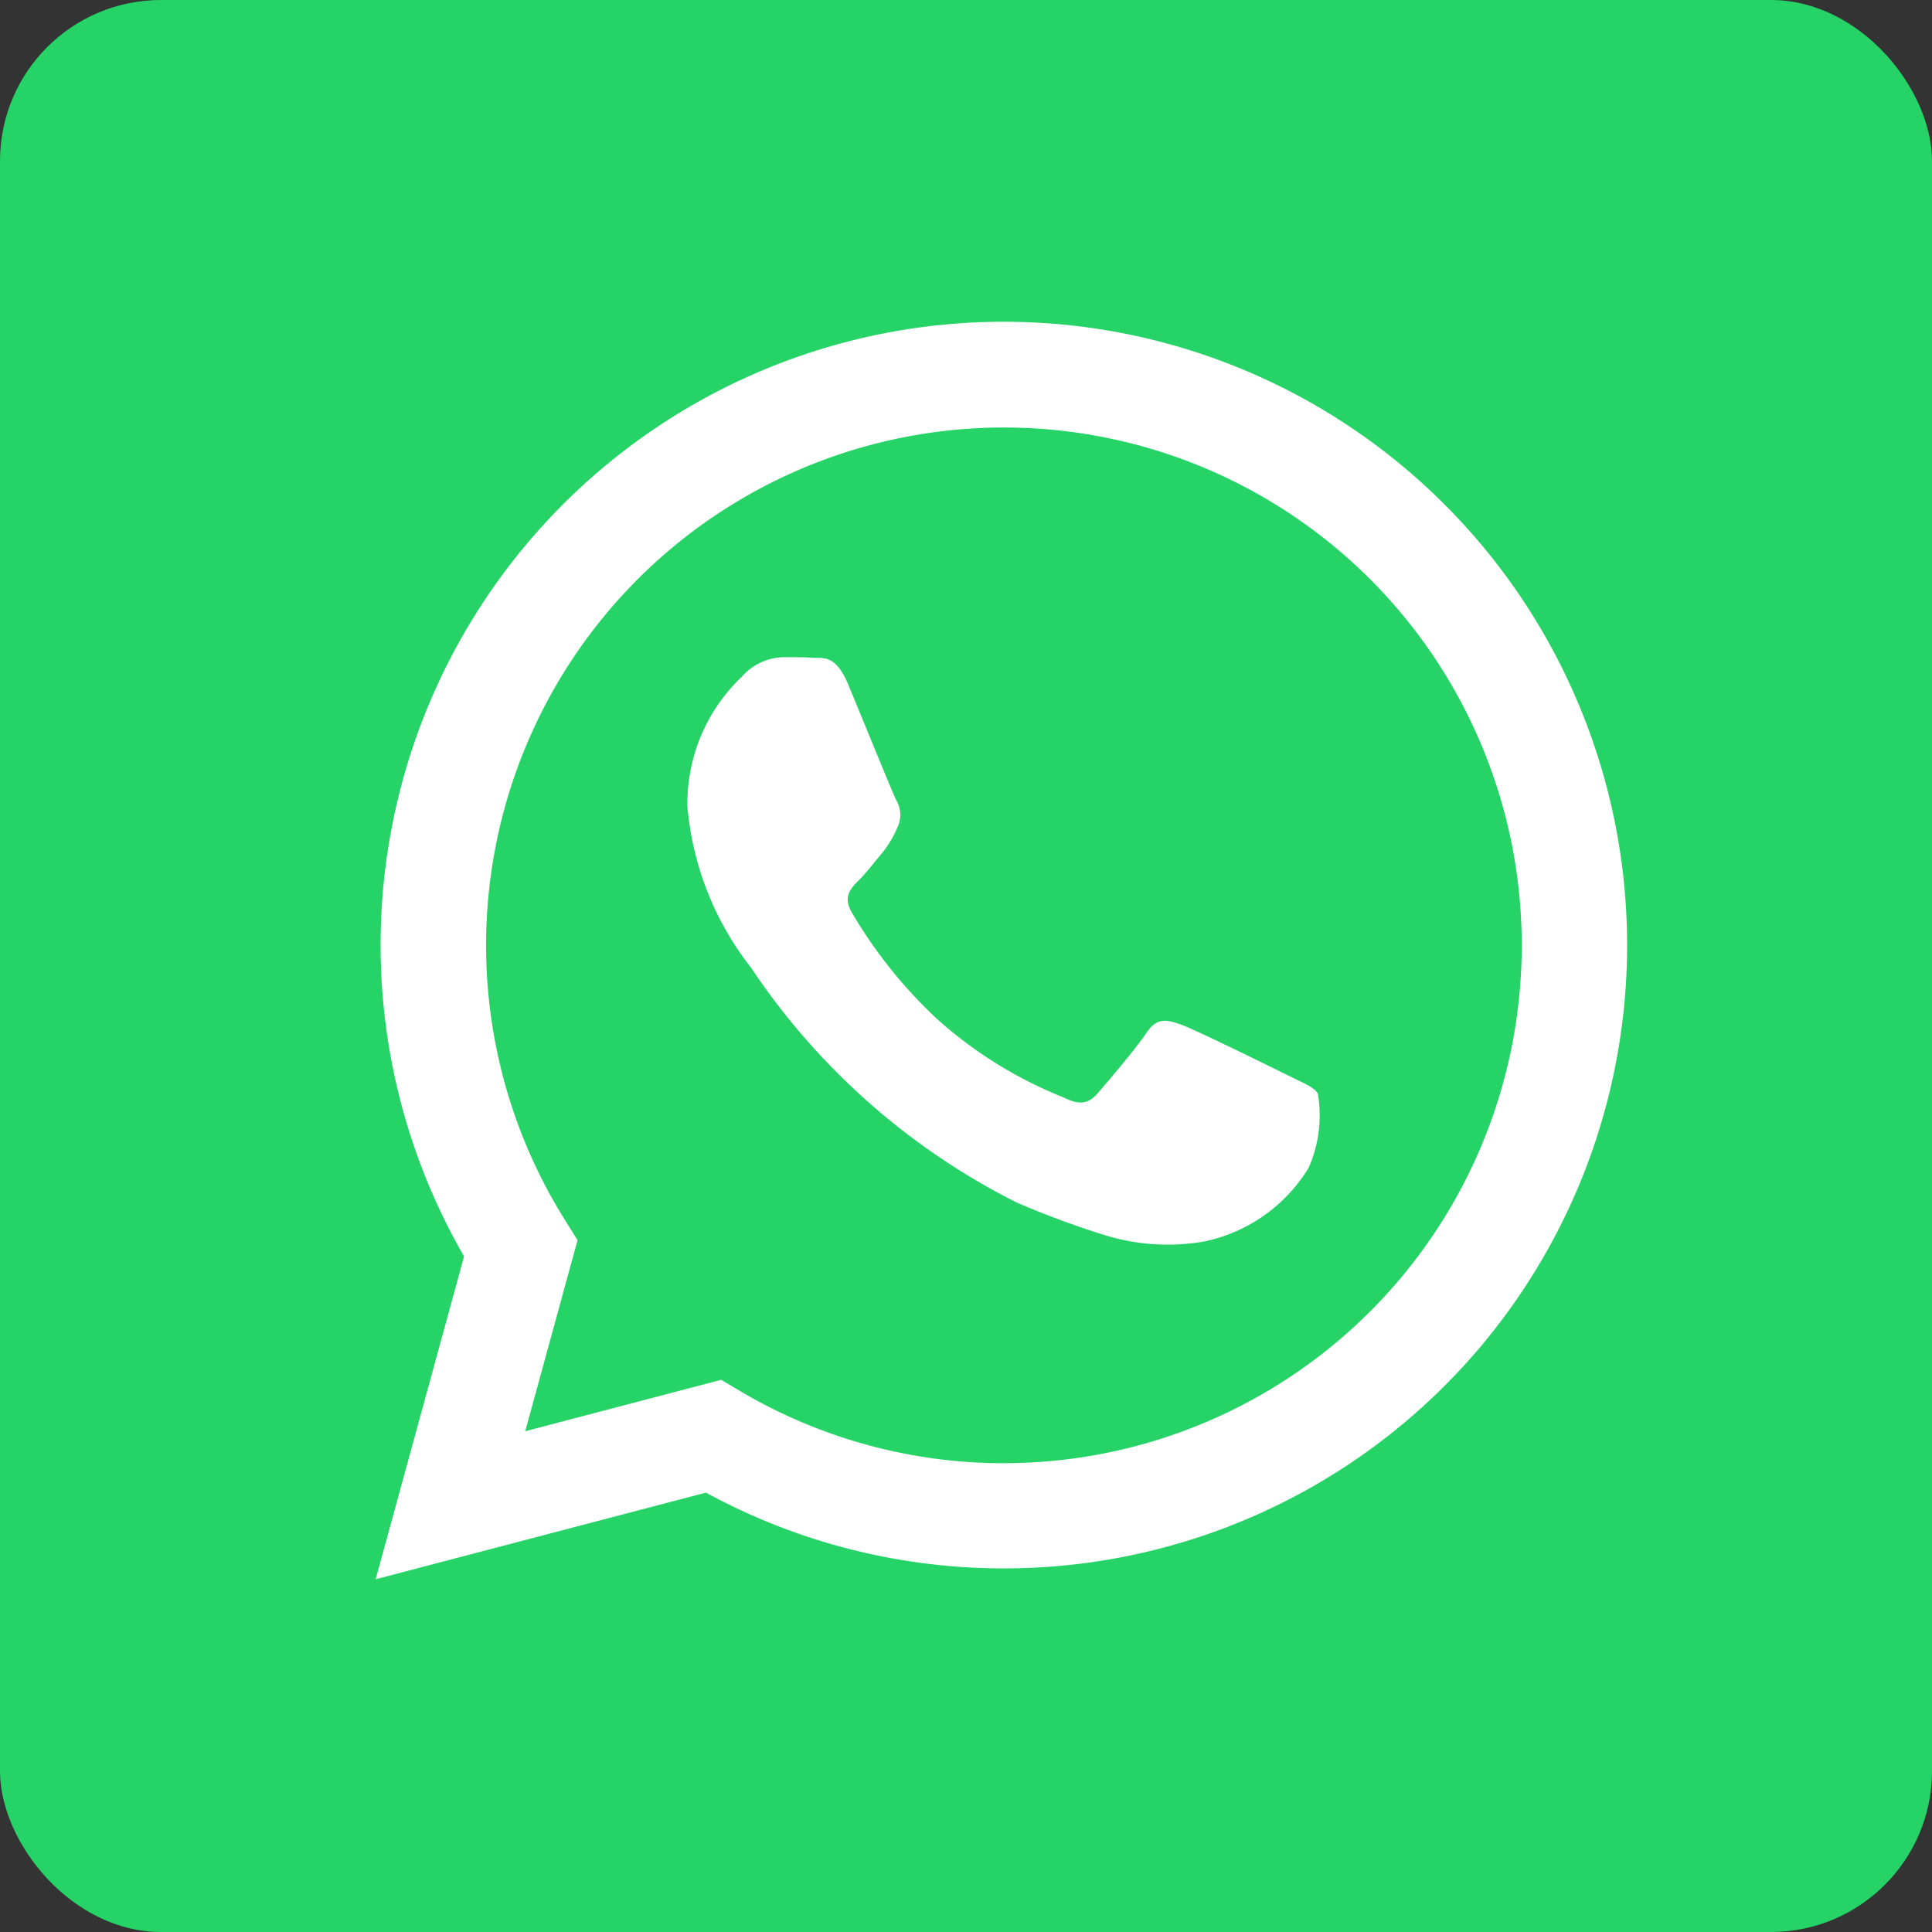 <svg xmlns="http://www.w3.org/2000/svg" width="36" height="36" viewBox="0 0 36 36">
  <rect x="0" y="0" width="36" height="36" fill="#333333" stroke="none"/>
  <defs>
    <style>
      .cls-1 {
        fill: #25d366;
      }

      .cls-2 {
        fill: #fff;
        fill-rule: evenodd;
      }
    </style>
  </defs>
  <g id="Gruppe_752" data-name="Gruppe 752" transform="translate(-660 -2291)">
    <rect id="Rechteck_685" data-name="Rechteck 685" class="cls-1" width="36" height="36" rx="3" transform="translate(660 2291)"/>
    <path id="Digital_Glyph_Green" class="cls-2" d="M19.917,3.4A11.611,11.611,0,0,0,1.647,17.411L0,23.427l6.154-1.614A11.593,11.593,0,0,0,11.7,23.225h0A11.613,11.613,0,0,0,19.917,3.4ZM11.706,21.265h0A9.636,9.636,0,0,1,6.791,19.92l-.352-.209-3.652.958.975-3.561-.229-.365a9.649,9.649,0,1,1,8.174,4.521ZM17,14.039c-.29-.145-1.716-.847-1.982-.943s-.459-.145-.652.145-.749.944-.918,1.137-.338.218-.628.072a7.931,7.931,0,0,1-2.333-1.439A8.742,8.742,0,0,1,8.871,11c-.169-.291-.018-.448.127-.592s.29-.339.435-.508a1.976,1.976,0,0,0,.29-.484A.534.534,0,0,0,9.7,8.91c-.072-.145-.652-1.573-.894-2.154-.235-.566-.475-.489-.652-.5s-.362-.01-.556-.01a1.065,1.065,0,0,0-.774.363,3.253,3.253,0,0,0-1.015,2.42,5.644,5.644,0,0,0,1.184,3,12.937,12.937,0,0,0,4.955,4.38,16.638,16.638,0,0,0,1.654.611,3.974,3.974,0,0,0,1.827.115,2.988,2.988,0,0,0,1.958-1.379,2.428,2.428,0,0,0,.169-1.379c-.072-.121-.266-.194-.556-.339Z" transform="translate(667 2297)"/>
  </g>
</svg>
